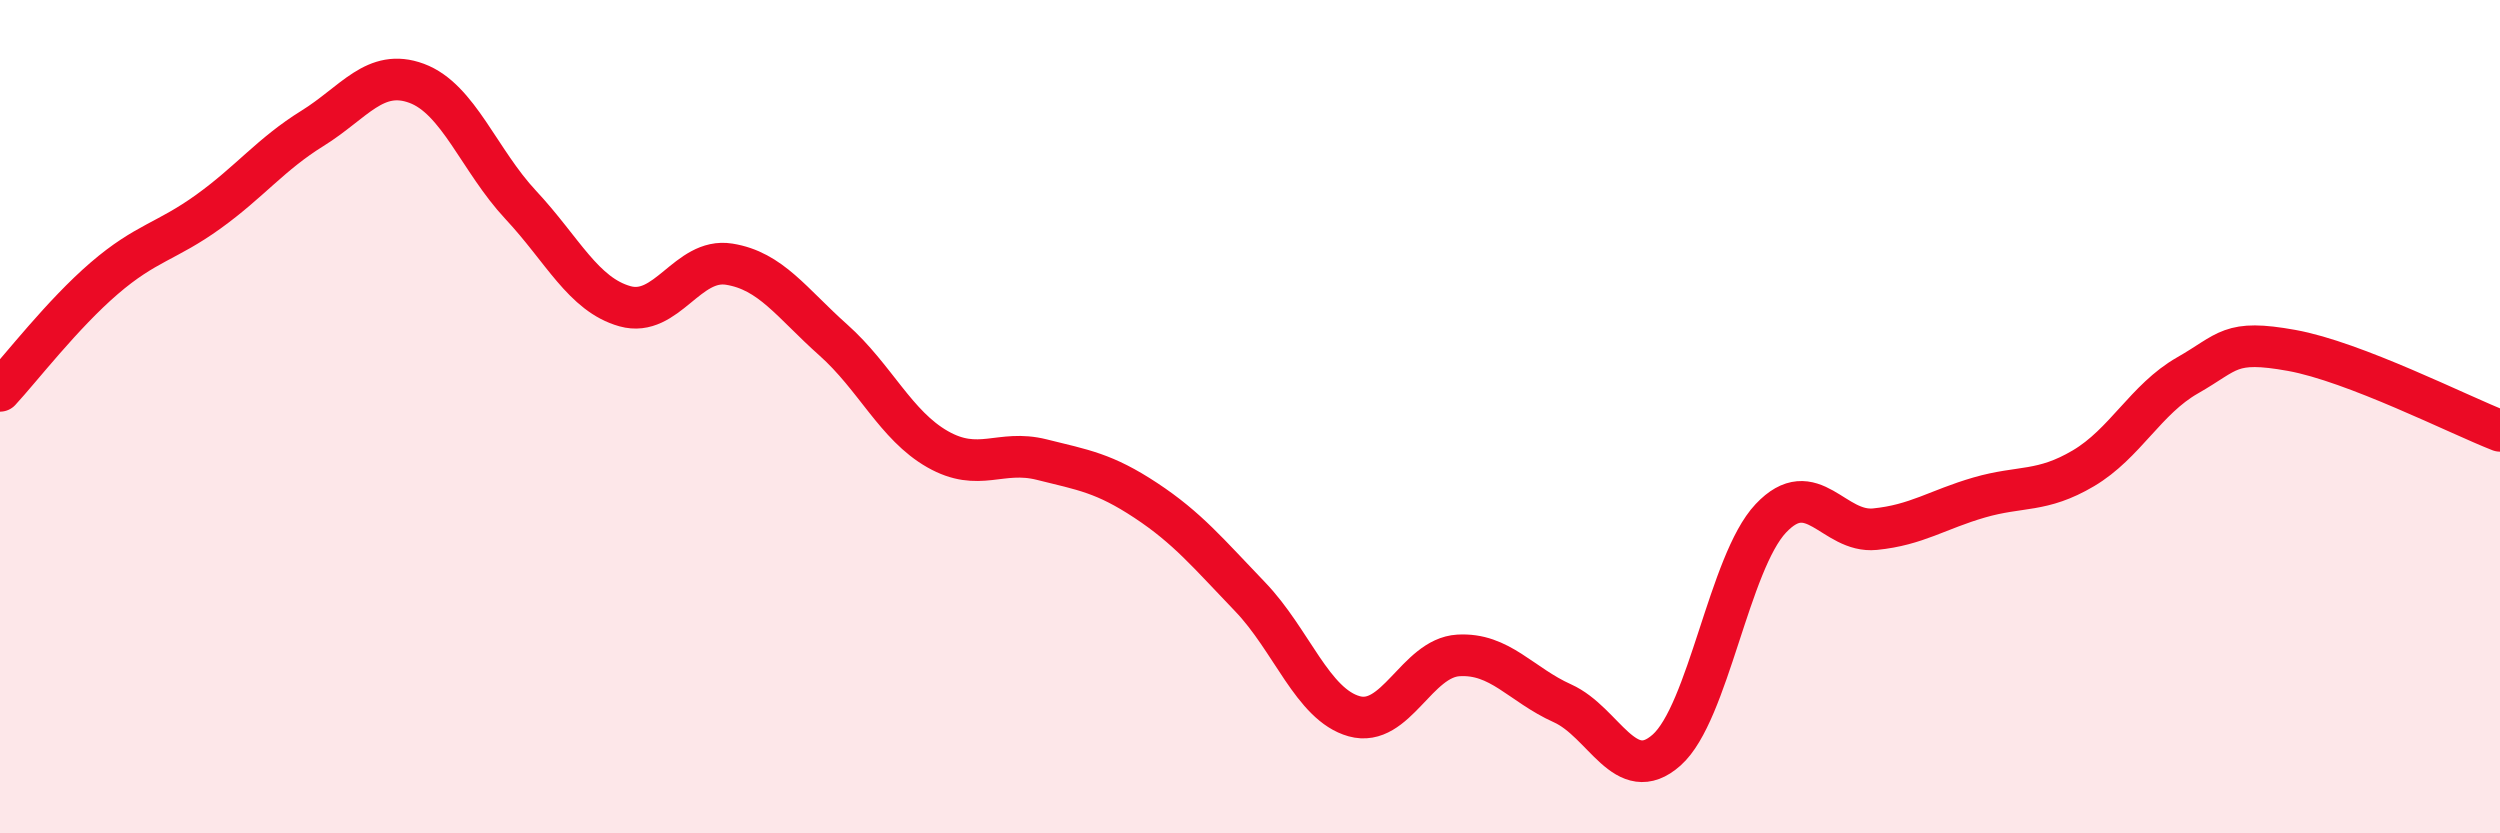 
    <svg width="60" height="20" viewBox="0 0 60 20" xmlns="http://www.w3.org/2000/svg">
      <path
        d="M 0,9.38 C 0.5,8.84 1.5,7.54 2.5,6.68 C 3.5,5.82 4,5.8 5,5.08 C 6,4.36 6.5,3.7 7.5,3.08 C 8.5,2.46 9,1.63 10,2 C 11,2.37 11.5,3.85 12.5,4.92 C 13.5,5.99 14,7.07 15,7.35 C 16,7.63 16.5,6.18 17.5,6.34 C 18.5,6.5 19,7.27 20,8.16 C 21,9.05 21.5,10.21 22.5,10.78 C 23.5,11.35 24,10.78 25,11.03 C 26,11.28 26.5,11.35 27.5,12.01 C 28.5,12.67 29,13.28 30,14.32 C 31,15.36 31.5,16.91 32.5,17.19 C 33.5,17.47 34,15.79 35,15.73 C 36,15.67 36.5,16.43 37.5,16.88 C 38.5,17.33 39,18.89 40,18 C 41,17.11 41.5,13.5 42.5,12.44 C 43.5,11.38 44,12.8 45,12.7 C 46,12.6 46.5,12.23 47.5,11.94 C 48.5,11.65 49,11.83 50,11.24 C 51,10.65 51.5,9.58 52.5,9.01 C 53.5,8.44 53.5,8.14 55,8.41 C 56.5,8.68 59,9.95 60,10.34L60 20L0 20Z"
        fill="#EB0A25"
        opacity="0.1"
        stroke-linecap="round"
        stroke-linejoin="round"
      />
      <path
        d="M 0,9.38 C 0.5,8.84 1.5,7.54 2.5,6.68 C 3.5,5.82 4,5.8 5,5.08 C 6,4.36 6.5,3.7 7.5,3.08 C 8.5,2.46 9,1.63 10,2 C 11,2.37 11.5,3.85 12.5,4.92 C 13.5,5.99 14,7.07 15,7.35 C 16,7.63 16.5,6.18 17.5,6.34 C 18.5,6.5 19,7.27 20,8.16 C 21,9.05 21.5,10.21 22.5,10.78 C 23.5,11.35 24,10.78 25,11.03 C 26,11.28 26.5,11.35 27.5,12.01 C 28.5,12.67 29,13.28 30,14.32 C 31,15.36 31.5,16.91 32.5,17.19 C 33.5,17.47 34,15.79 35,15.73 C 36,15.67 36.5,16.43 37.5,16.88 C 38.5,17.33 39,18.89 40,18 C 41,17.11 41.5,13.5 42.5,12.44 C 43.5,11.38 44,12.8 45,12.7 C 46,12.6 46.5,12.23 47.5,11.94 C 48.5,11.65 49,11.83 50,11.24 C 51,10.65 51.5,9.58 52.5,9.01 C 53.5,8.44 53.5,8.14 55,8.41 C 56.5,8.68 59,9.95 60,10.34"
        stroke="#EB0A25"
        stroke-width="1"
        fill="none"
        stroke-linecap="round"
        stroke-linejoin="round"
      />
    </svg>
  